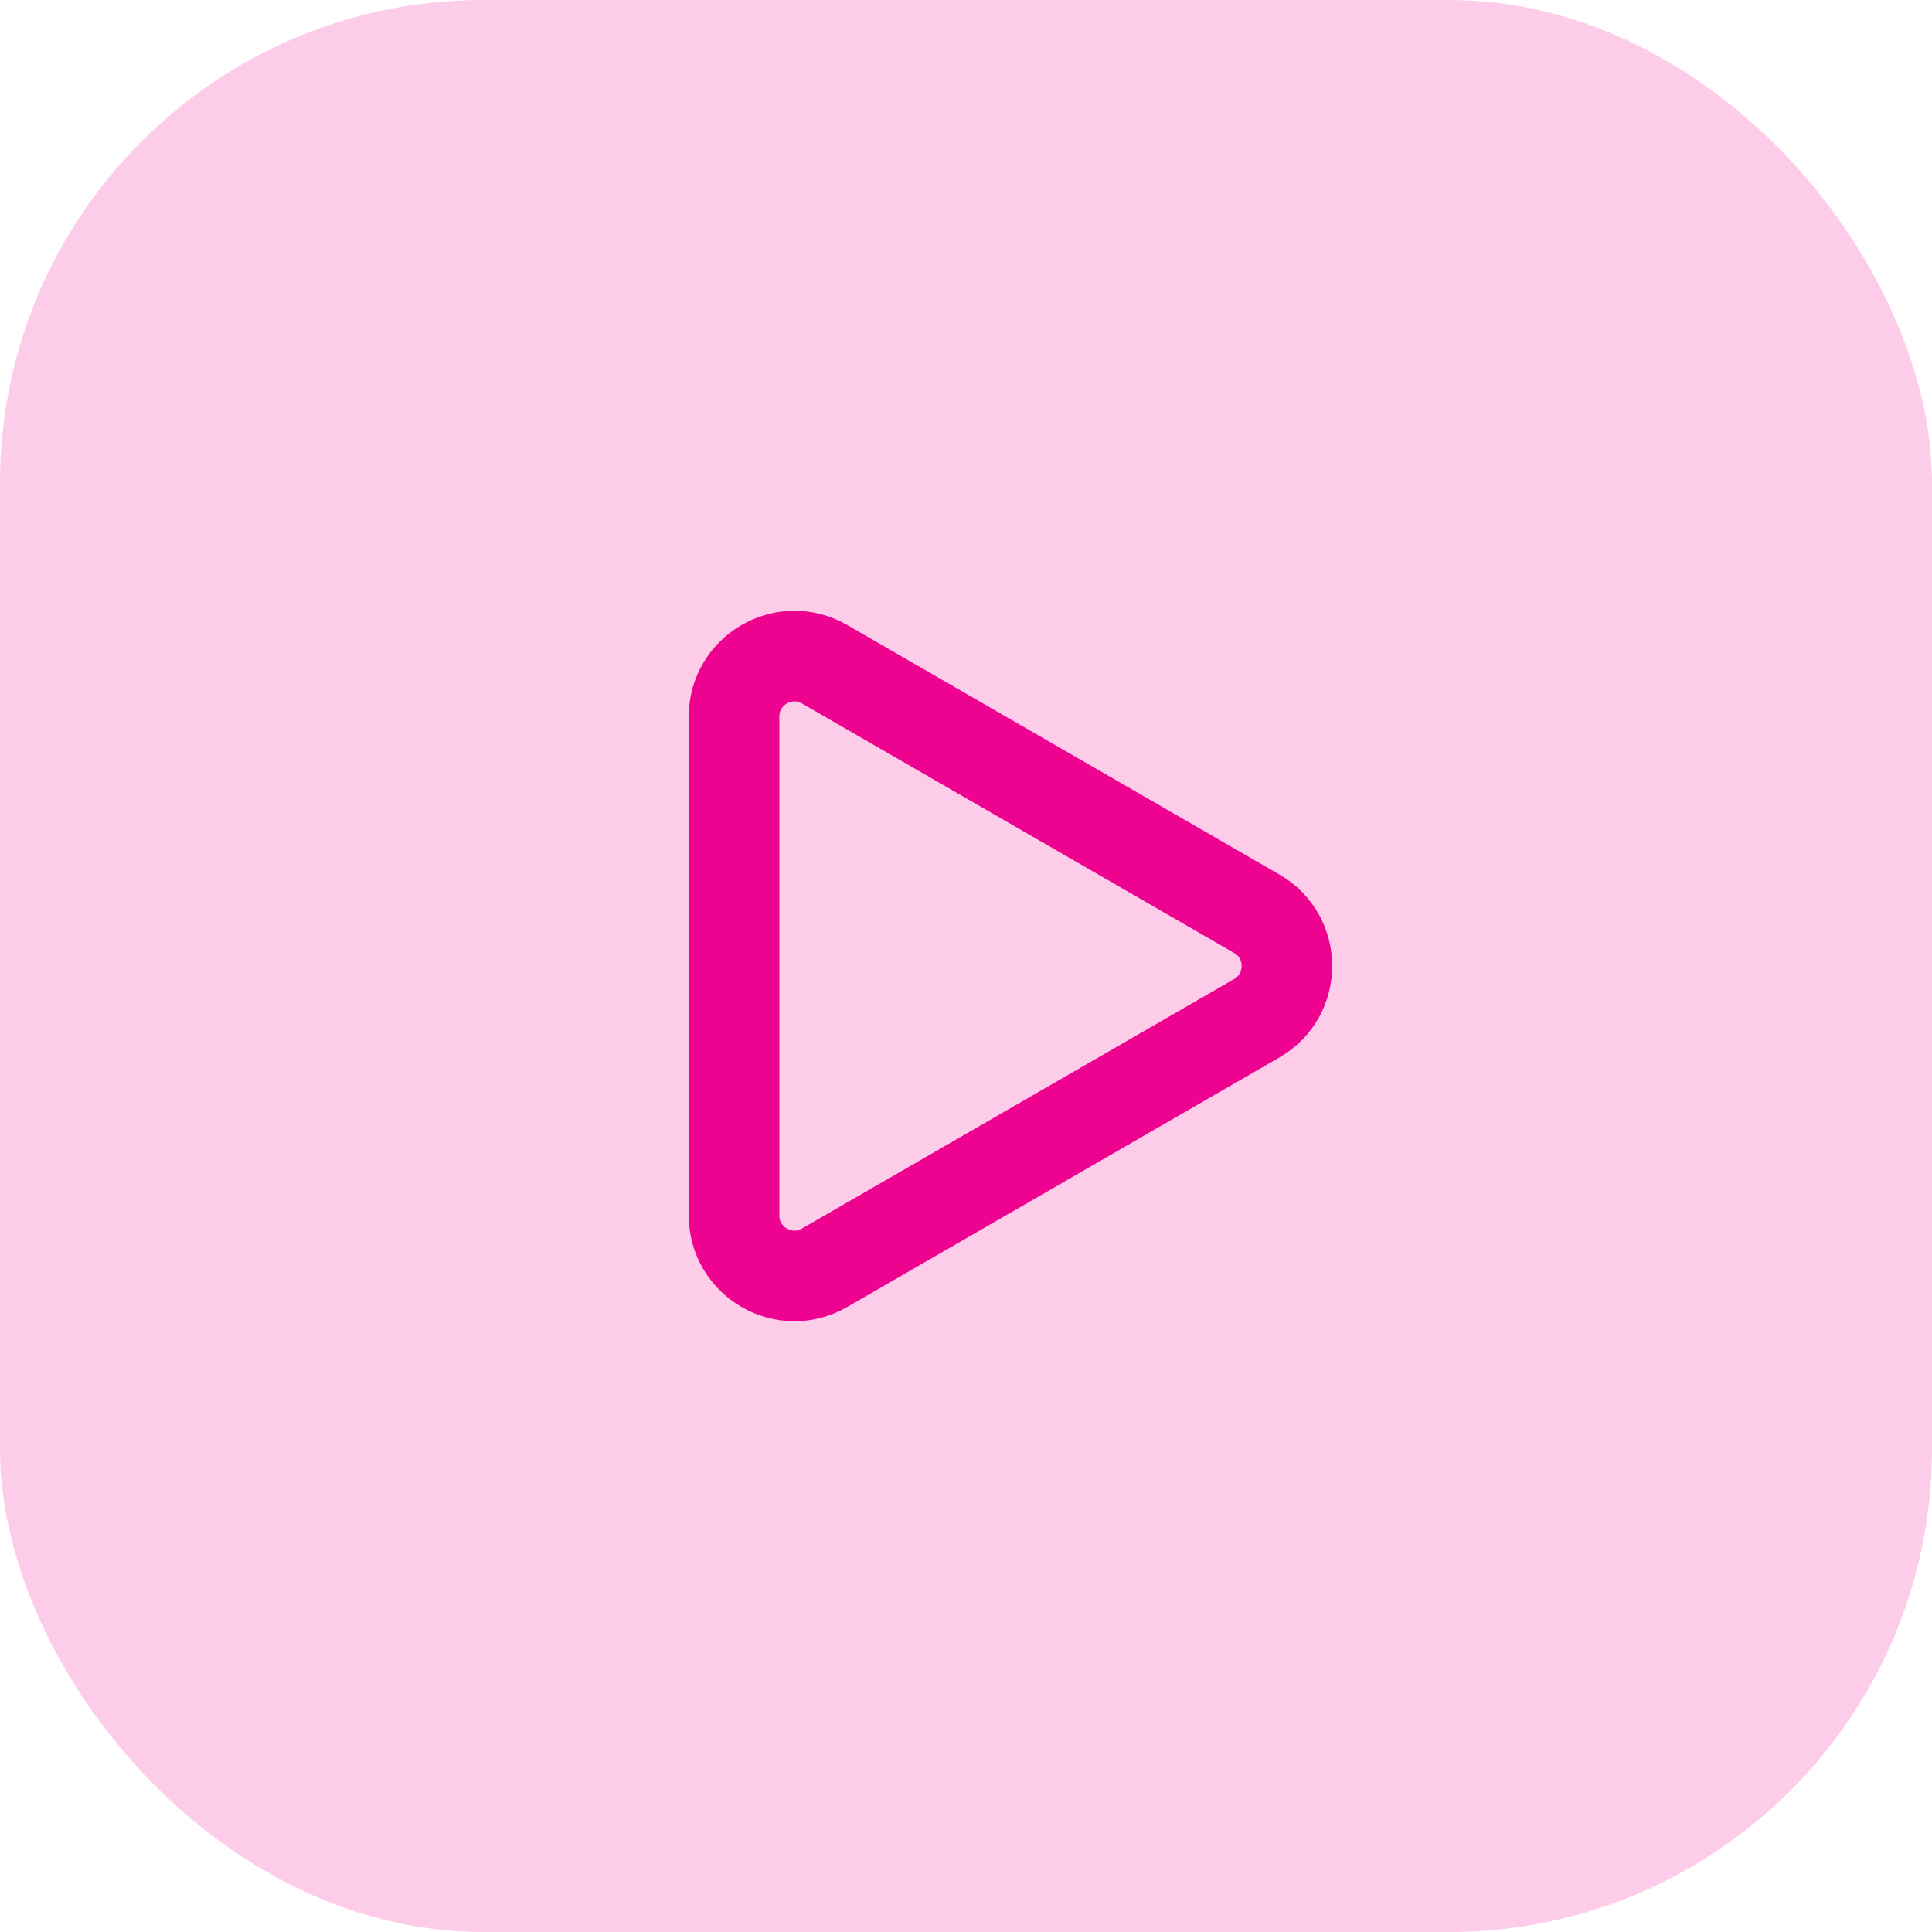 <svg width="32" height="32" viewBox="0 0 32 32" fill="none" xmlns="http://www.w3.org/2000/svg">
<rect x="0" y="0" width="32" height="32" fill="#333333" stroke="none"/>
<g clip-path="url(#clip0_12_580)">
<rect width="32" height="32" fill="white"/>
<rect width="32" height="32" rx="8" fill="#FCCCE9"/>
<path d="M12.158 11.868C12.158 11.098 12.992 10.617 13.658 11.002L20.815 15.134C21.482 15.519 21.482 16.481 20.815 16.866L13.658 20.998C12.992 21.383 12.158 20.902 12.158 20.132L12.158 11.868Z" stroke="#EE0290" stroke-width="1.5"/>
</g>
<defs>
<clipPath id="clip0_12_580">
<rect width="32" height="32" fill="white"/>
</clipPath>
</defs>
</svg>
